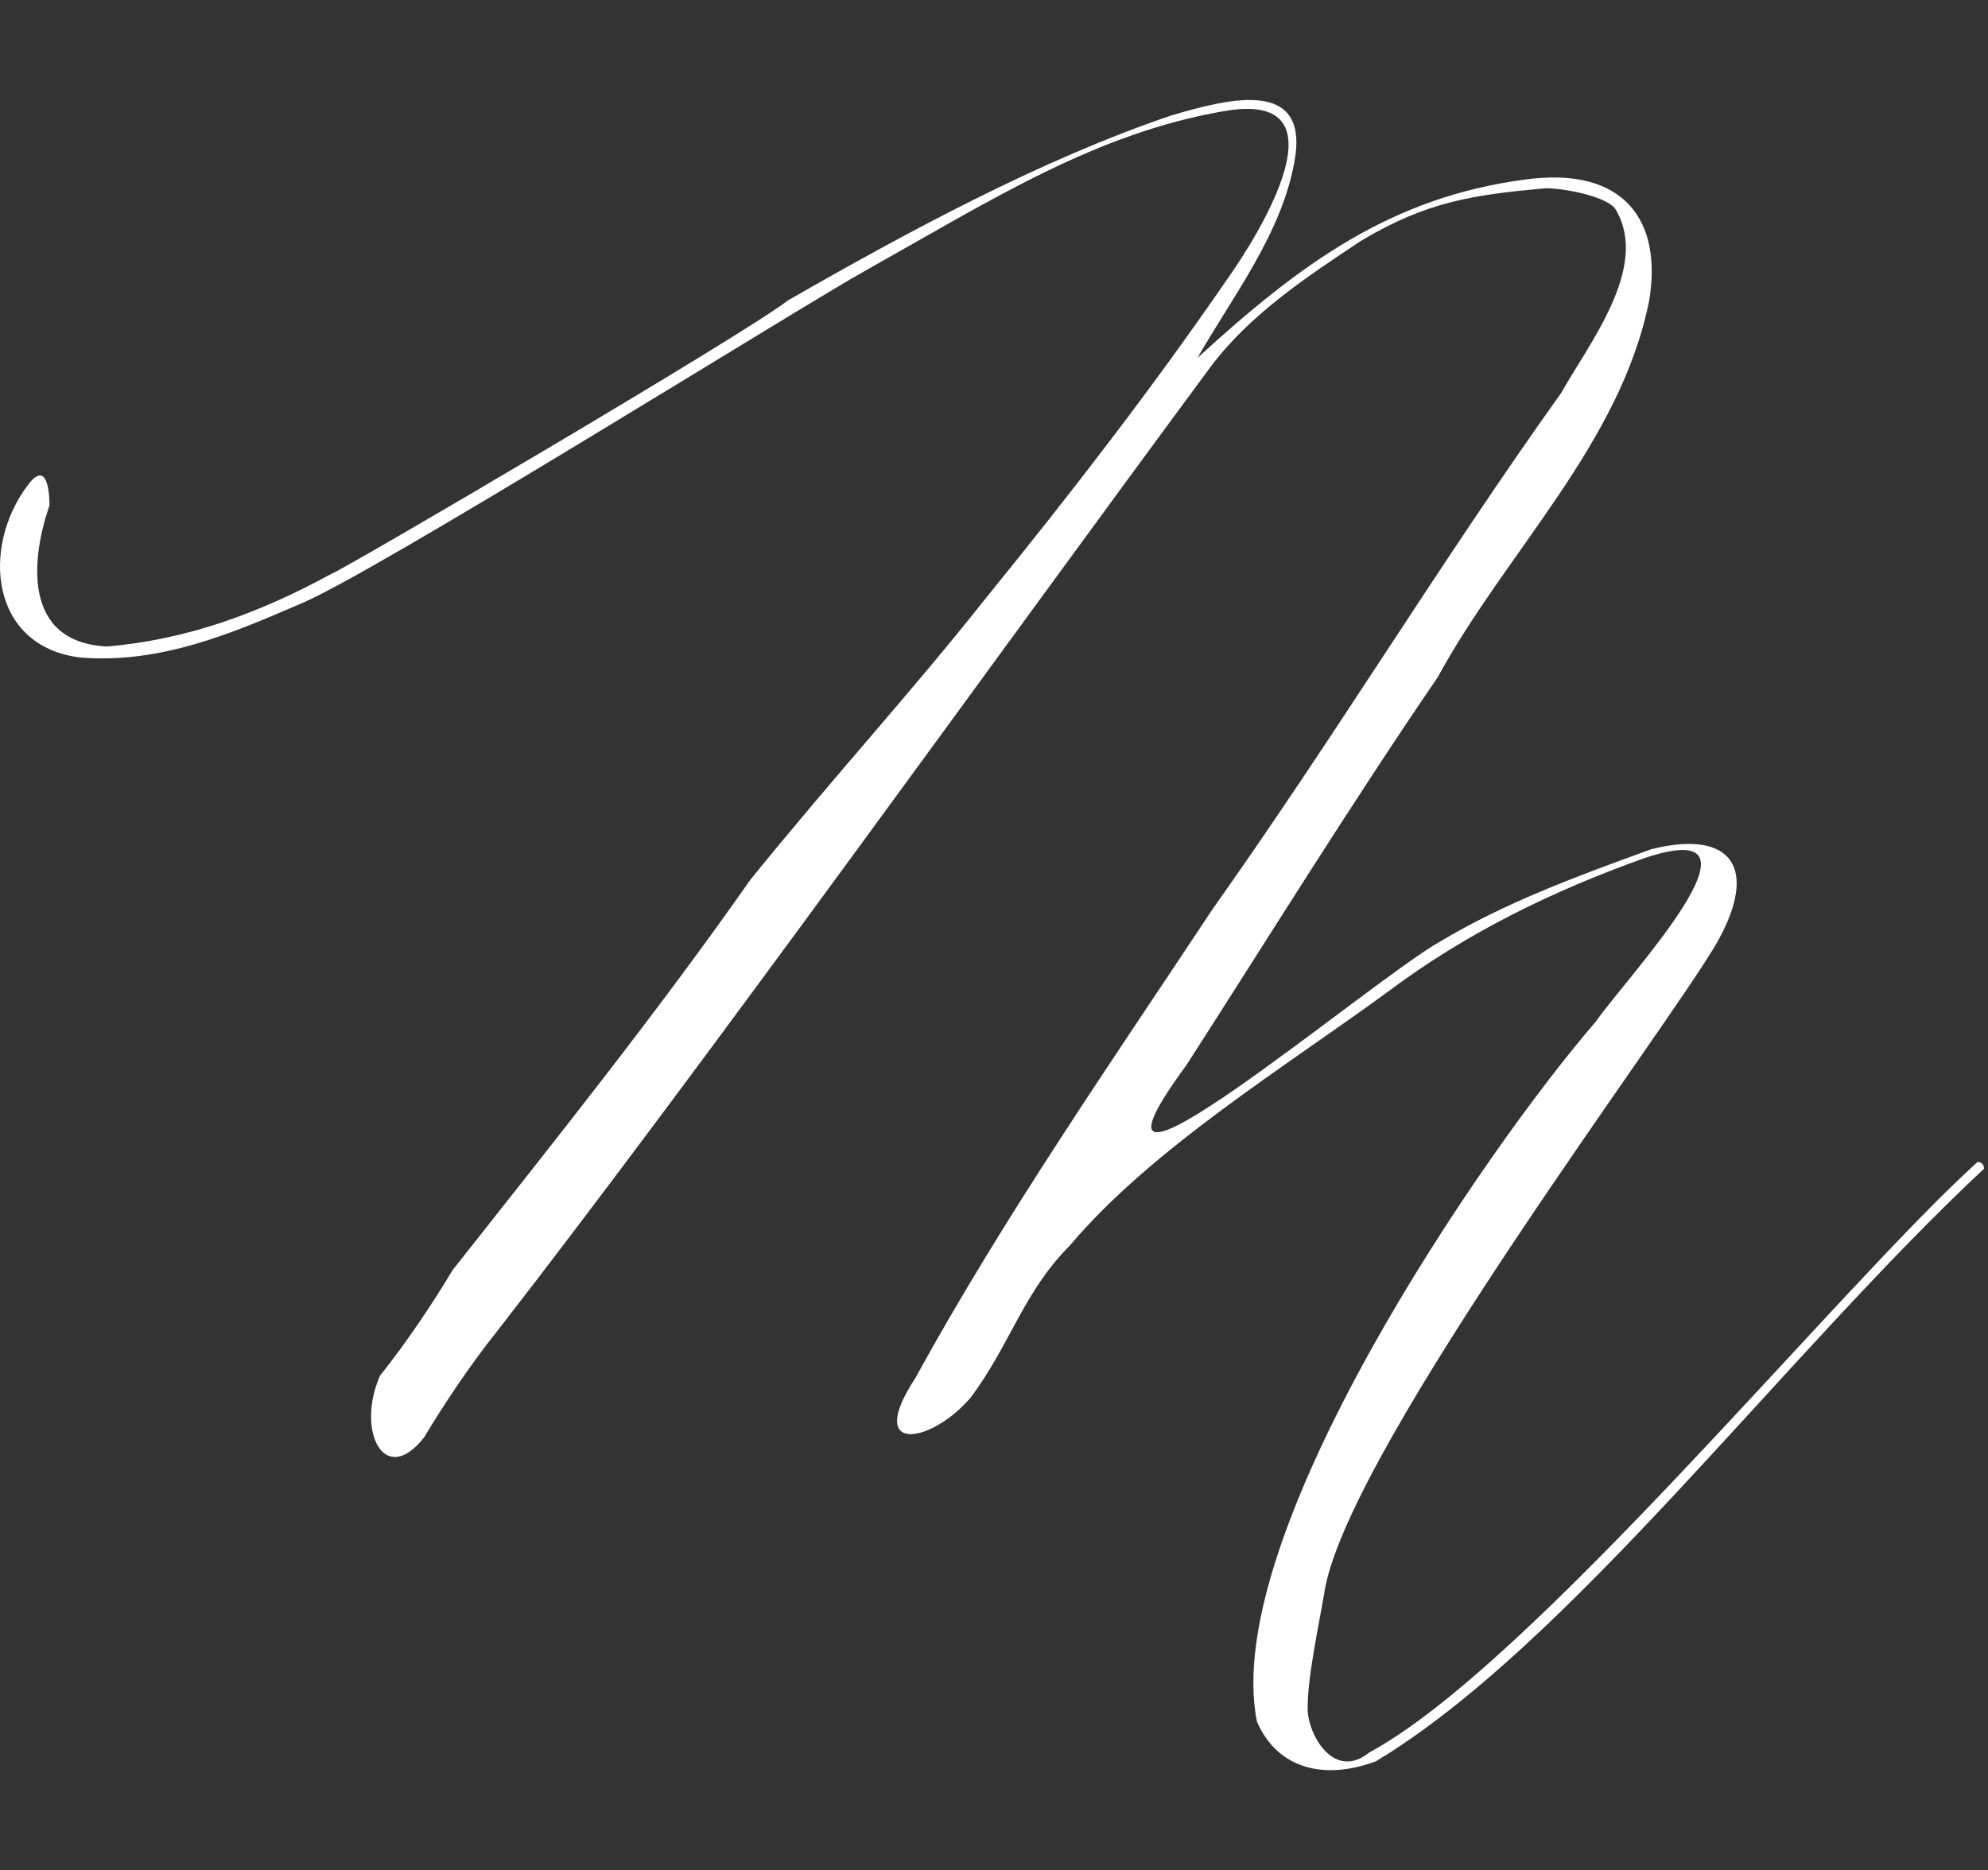 <?xml version="1.0" encoding="UTF-8"?> <svg xmlns="http://www.w3.org/2000/svg" width="203" height="191" viewBox="0 0 203 191" fill="none"><rect x="0" y="0" width="203" height="191" fill="#333333" stroke="none"/> <g clip-path="url(#clip0_802_125)"> <path d="M50.727 136.001C48.027 139.376 45.327 143.426 43.302 146.801C39.252 151.976 36.327 146.126 38.802 140.501C41.502 137.126 44.202 133.076 46.227 129.701C56.352 116.876 67.152 103.376 76.602 89.876C85.152 79.301 93.027 70.751 100.677 61.076C109.452 50.276 117.777 39.476 125.202 28.676C128.577 23.951 137.802 9.101 124.977 11.351C111.927 13.601 101.352 20.351 88.527 27.551C82.002 31.151 37.452 59.051 30.477 61.751C23.727 64.676 16.302 67.826 8.202 67.151C-1.023 66.026 -1.923 55.901 2.802 49.601C4.602 47.126 5.052 49.601 5.052 51.626C3.252 56.801 2.127 65.576 10.902 66.026C19.002 65.351 26.427 62.651 33.852 58.601C34.752 58.376 76.152 34.076 80.427 30.701C92.577 23.726 106.302 16.301 119.577 11.801C125.652 10.001 133.752 7.976 132.177 16.526C130.827 23.951 125.877 30.251 122.277 36.551C132.852 26.876 142.077 20.126 155.802 18.326C165.927 16.976 169.752 22.601 168.402 30.701C165.477 45.326 153.777 56.351 146.802 69.176C138.027 82.001 129.252 96.176 121.152 108.776C106.752 128.351 139.827 100.226 147.027 96.176C153.777 92.126 161.202 89.426 168.627 86.726C176.727 84.701 179.652 88.526 175.377 96.176C170.652 104.501 138.252 147.251 135.327 162.101C134.652 166.151 133.527 171.101 133.527 174.476C133.527 177.176 136.227 181.901 139.827 178.976C156.477 169.976 187.752 131.501 201.927 118.676C202.602 118.676 202.602 119.351 202.602 119.351C182.127 138.476 160.302 167.951 140.502 179.876C135.102 181.901 130.377 180.551 128.352 175.826C124.527 156.926 151.527 117.551 163.002 104.276C165.927 100.001 182.127 82.901 167.952 87.626C158.502 91.001 149.727 95.276 141.627 101.351C131.502 108.776 117.552 117.326 109.227 127.226C104.502 131.951 103.152 137.351 99.102 142.751C95.052 147.476 88.302 148.601 93.477 140.726C102.477 124.301 113.727 108.101 123.852 92.801C136.452 75.026 147.027 57.476 159.402 40.151C162.327 34.976 168.402 27.326 165.027 21.476C164.352 20.126 159.852 19.226 157.827 19.226C150.402 19.901 145.677 20.576 138.927 24.626C133.527 28.226 127.677 32.051 123.627 37.451C100.677 68.501 71.877 108.776 50.727 136.001Z" fill="white"></path> </g> <defs> <clipPath id="clip0_802_125"> <rect width="203" height="190" fill="white" transform="translate(0 0.5)"></rect> </clipPath> </defs> </svg> 